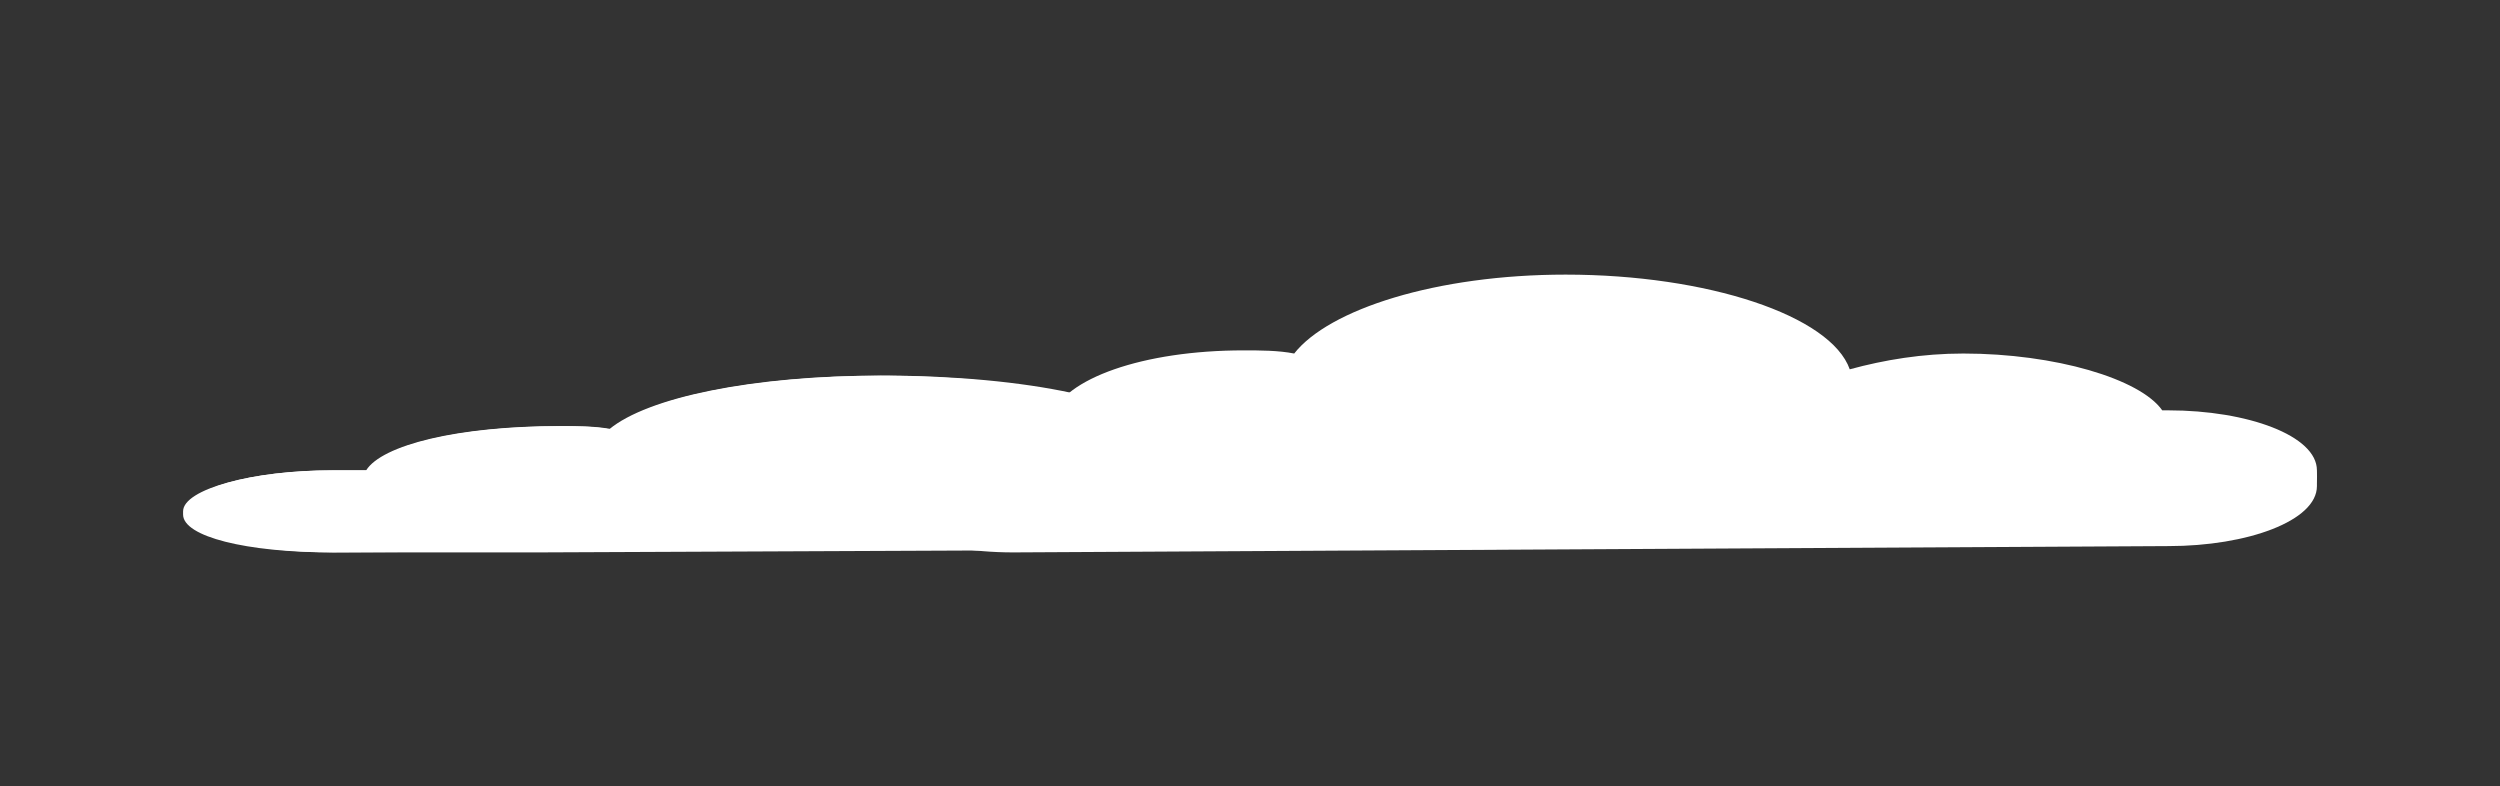 <svg version="1.1" id="Layer_1" xmlns="http://www.w3.org/2000/svg" x="0" y="0" viewBox="0 0 79.2 24.9" style="enable-background:new 0 0 79.2 24.9" xml:space="preserve"><rect x="0" y="0" width="79.2" height="24.9" fill="#333333" stroke="none"/><style>.st0{fill:#fff}.st1{opacity:.17;fill:none}</style><g id="XMLID_657_"><path id="XMLID_711_" class="st0" d="M68.7 13.3c-.9-1.1-3.6-1.9-6.6-1.8-1.4 0-2.5.2-3.6.5-.7-1.7-4.5-3-9-3-4.1 0-7.4 1.1-8.6 2.5-.5-.1-1.1-.1-1.6-.1-3.2 0-5.6.9-6.1 2.1h-1.1c-2.5 0-4.7.8-4.7 1.9v.2c0 1 2 1.9 4.7 1.9l36.6-.2c2.5 0 4.7-.8 4.7-1.9v-.2c.1-1.2-2-2-4.7-1.9z"/><path id="XMLID_710_" class="st0" d="M38.7 17.2h-6.5c-2.5 0-4.7-.8-4.7-1.9v-.2c0-1 2-1.9 4.7-1.9h1.1c.4-1.2 2.9-2.1 6.1-2.1.5 0 1.1 0 1.6.1 1.1-1.4 4.5-2.5 8.6-2.5 4.5 0 8.4 1.3 9 3 1.1-.3 2.3-.5 3.6-.5 2.9 0 5.6.8 6.3 1.8h.2c2.5 0 4.7.8 4.7 1.9v.2c0 1-2 1.9-4.7 1.9h-7c0 .1-23 .2-23 .2z"/><path id="XMLID_658_" class="st1" d="M38.7 17.3h-6.5c-2.5 0-4.7-.8-4.7-1.9v-.2c0-1 2-1.9 4.7-1.9h1.1c.4-1.2 2.9-2.1 6.1-2.1.5 0 1.1 0 1.6.1 1.1-1.4 4.5-2.5 8.6-2.5 4.5 0 8.4 1.3 9 3 1.1-.3 2.3-.5 3.6-.5 2.9 0 5.6.8 6.3 1.8h.2c2.5 0 4.7.8 4.7 1.9v.2c0 1-2 1.9-4.7 1.9h-7l-23 .2z"/></g><g id="XMLID_653_"><path id="XMLID_656_" class="st0" d="M47.1 14.8c-.9-.7-3.6-1.2-6.6-1.2-1.4 0-2.5.1-3.6.3-.7-1.1-4.5-2-9-2-4.1 0-7.4.7-8.6 1.7-.5-.1-1.1-.1-1.6-.1-3.2 0-5.6.6-6.1 1.4h-1.1c-2.5 0-4.7.6-4.7 1.3v.1c0 .7 2 1.2 4.7 1.2l36.6-.2c2.5 0 4.7-.6 4.7-1.3v-.1c.1-.6-2-1.1-4.7-1.1z"/><path id="XMLID_655_" class="st0" d="M17.1 17.5h-6.5c-2.5 0-4.7-.5-4.7-1.2v-.1c0-.7 2-1.3 4.7-1.3h1.1c.4-.8 2.9-1.4 6.1-1.4.5 0 1.1 0 1.6.1 1.1-1 4.5-1.7 8.6-1.7 4.5 0 8.4.8 9 2 1.1-.2 2.3-.3 3.6-.3 2.9 0 5.6.5 6.3 1.2h.2c2.5 0 4.7.5 4.7 1.2v.1c0 .7-2 1.3-4.7 1.3h-7l-23 .1z"/><path id="XMLID_654_" class="st1" d="M17.1 17.5h-6.5c-2.5 0-4.7-.5-4.7-1.2v-.1c0-.7 2-1.3 4.7-1.3h1.1c.4-.8 2.9-1.4 6.1-1.4.5 0 1.1 0 1.6.1 1.1-1 4.5-1.7 8.6-1.7 4.5 0 8.4.8 9 2 1.1-.2 2.3-.3 3.6-.3 2.9 0 5.6.5 6.3 1.2h.2c2.5 0 4.7.5 4.7 1.2v.1c0 .7-2 1.3-4.7 1.3h-7l-23 .1z"/></g></svg>